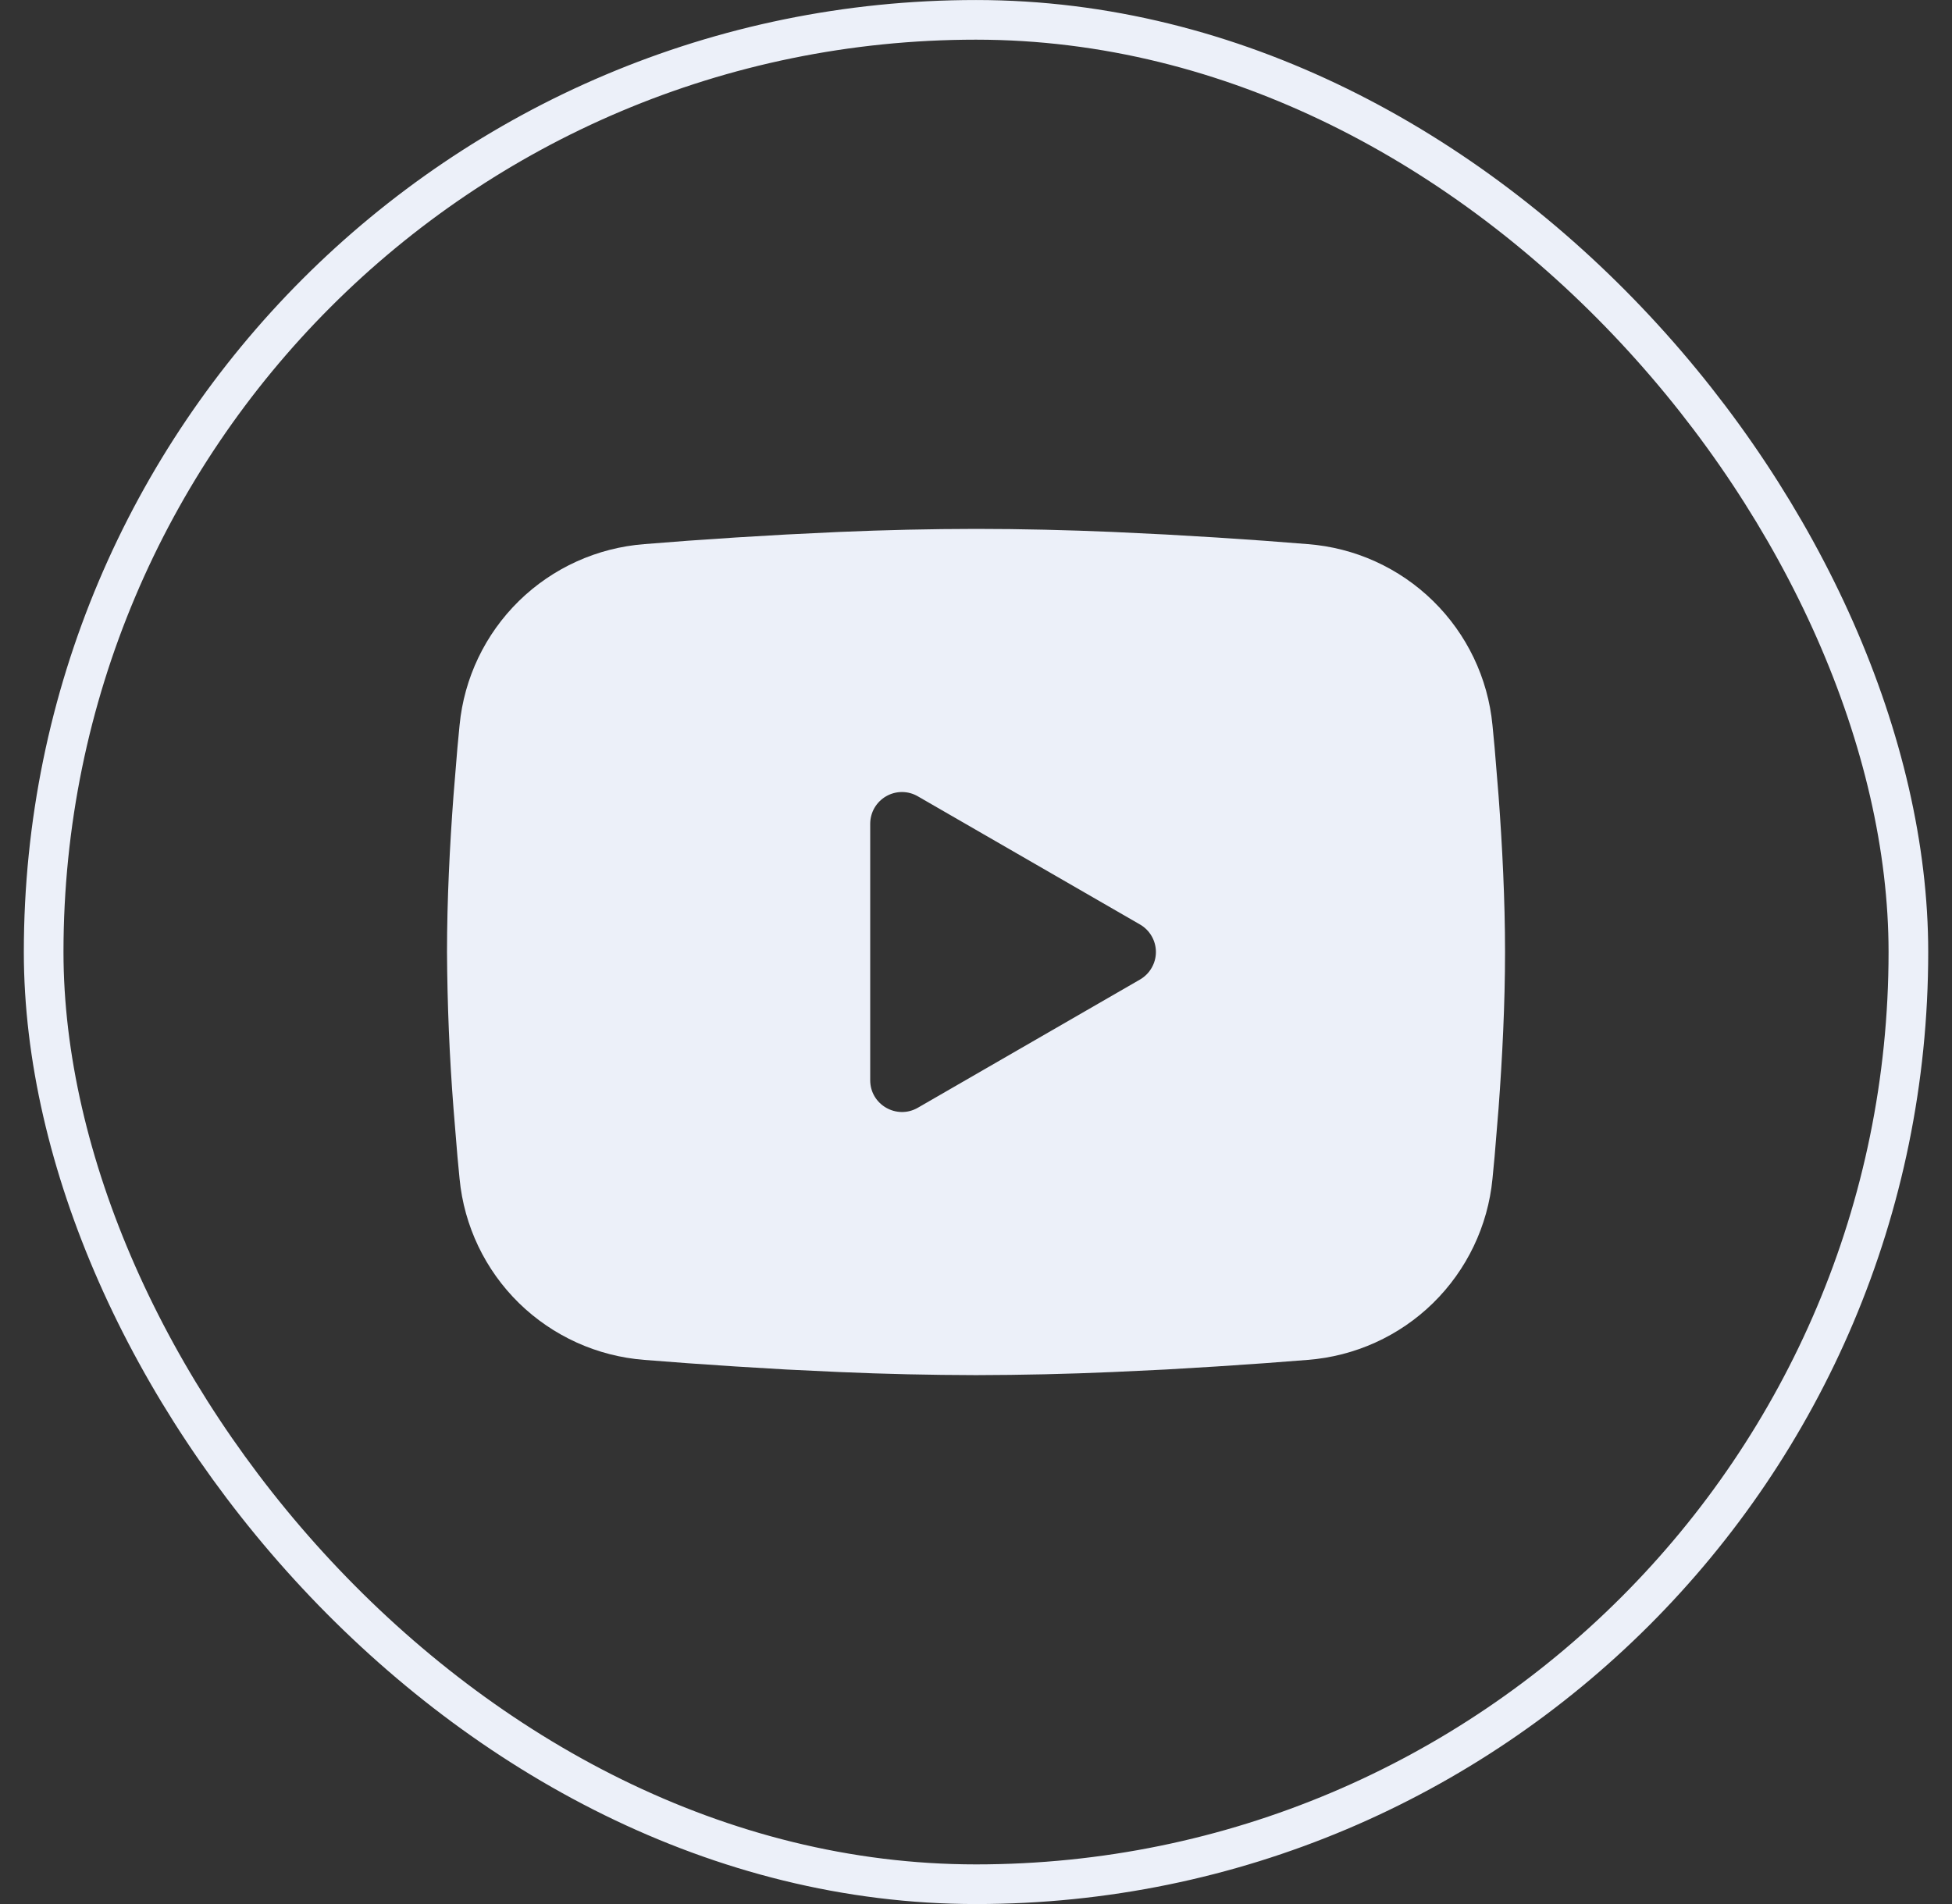 <svg width="41" height="40" viewBox="0 0 41 40" fill="none" xmlns="http://www.w3.org/2000/svg">
<rect x="0" y="0" width="41" height="40" fill="#333333" stroke="none"/>
<rect x="0.917" y="0.417" width="39.167" height="39.167" rx="19.583" stroke="#ECF0F9" stroke-width="0.833"/>
<path fill-rule="evenodd" clip-rule="evenodd" d="M20.5 11.111C21.451 11.111 22.425 11.135 23.369 11.175L24.485 11.229L25.553 11.292L26.553 11.36L27.466 11.431C28.457 11.506 29.39 11.929 30.1 12.625C30.811 13.321 31.253 14.245 31.348 15.234L31.393 15.706L31.476 16.718C31.554 17.765 31.612 18.907 31.612 20C31.612 21.092 31.554 22.234 31.476 23.282L31.393 24.293L31.348 24.765C31.252 25.755 30.81 26.679 30.1 27.375C29.39 28.071 28.456 28.493 27.465 28.569L26.554 28.639L25.554 28.707L24.485 28.771L23.369 28.824C22.414 28.866 21.457 28.887 20.5 28.889C19.544 28.887 18.587 28.866 17.632 28.824L16.516 28.771L15.448 28.707L14.448 28.639L13.535 28.569C12.544 28.493 11.611 28.07 10.9 27.375C10.19 26.679 9.748 25.755 9.653 24.765L9.608 24.293L9.525 23.282C9.44 22.19 9.395 21.095 9.389 20C9.389 18.907 9.447 17.765 9.525 16.718L9.608 15.706L9.653 15.234C9.748 14.245 10.19 13.321 10.9 12.625C11.61 11.93 12.543 11.507 13.534 11.431L14.446 11.36L15.446 11.292L16.515 11.229L17.631 11.175C18.587 11.134 19.543 11.112 20.5 11.111ZM18.278 17.305V22.694C18.278 23.207 18.834 23.527 19.278 23.272L23.945 20.578C24.046 20.519 24.131 20.435 24.189 20.333C24.248 20.232 24.279 20.117 24.279 20C24.279 19.883 24.248 19.767 24.189 19.666C24.131 19.565 24.046 19.48 23.945 19.422L19.278 16.729C19.177 16.67 19.062 16.639 18.945 16.639C18.828 16.639 18.713 16.67 18.611 16.729C18.51 16.787 18.426 16.872 18.367 16.973C18.309 17.074 18.278 17.189 18.278 17.306V17.305Z" fill="#ECF0F9"/>
</svg>
